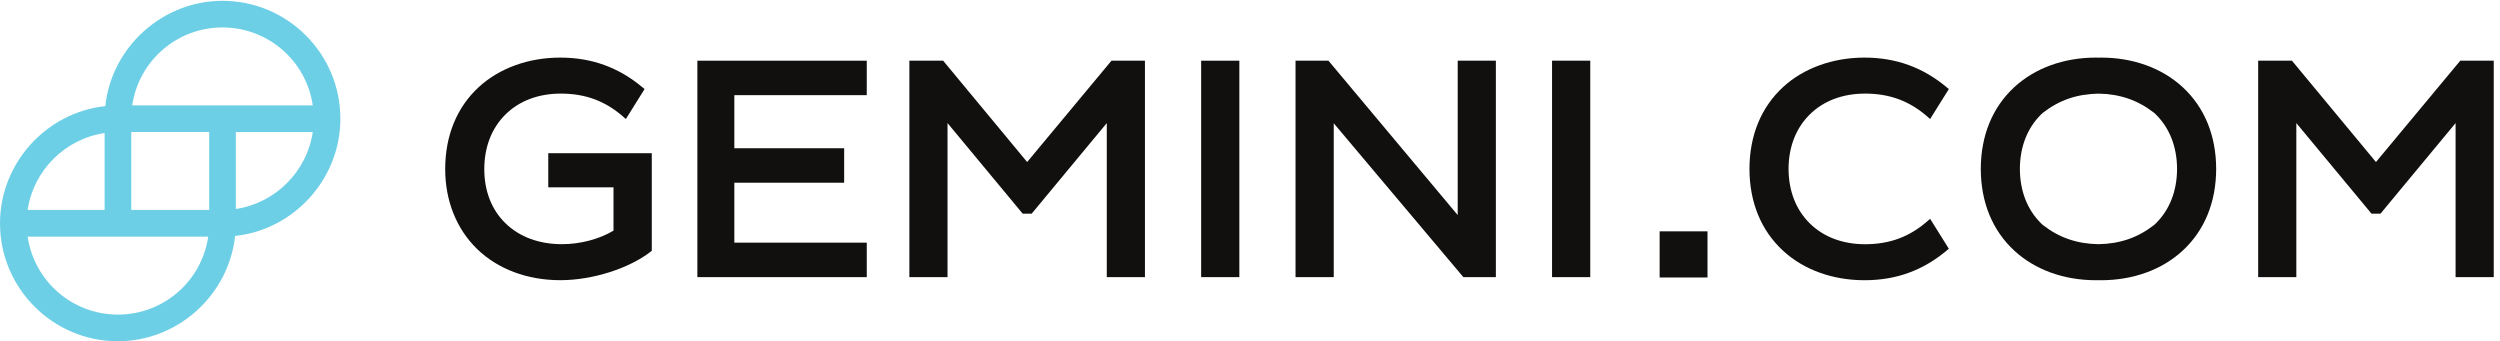 <?xml version="1.0" encoding="UTF-8" standalone="no"?>
<!-- Created with Inkscape (http://www.inkscape.org/) -->

<svg
   version="1.1"
   id="svg1"
   width="400"
   height="54.6"
   viewBox="0 0 400 54.6"
   sodipodi:docname="Gemini.com - Black Logo.eps"
   xmlns:inkscape="http://www.inkscape.org/namespaces/inkscape"
   xmlns:sodipodi="http://sodipodi.sourceforge.net/DTD/sodipodi-0.dtd"
   xmlns="http://www.w3.org/2000/svg"
   xmlns:svg="http://www.w3.org/2000/svg">
  <defs
     id="defs1" />
  <sodipodi:namedview
     id="namedview1"
     pagecolor="#ffffff"
     bordercolor="#000000"
     borderopacity="0.25"
     inkscape:showpageshadow="2"
     inkscape:pageopacity="0.0"
     inkscape:pagecheckerboard="0"
     inkscape:deskcolor="#d1d1d1">
    <inkscape:page
       x="0"
       y="0"
       inkscape:label="1"
       id="page1"
       width="400"
       height="54.6"
       margin="0"
       bleed="0" />
  </sodipodi:namedview>
  <g
     id="g1"
     inkscape:groupmode="layer"
     inkscape:label="1">
    <g
       id="group-R5">
      <path
         id="path2"
         d="m 659.547,185.133 h 78.5 v -52.07 c -16.906,-10.204 -40.055,-16.293 -61.906,-16.293 -27.465,0 -50.895,8.601 -67.758,24.878 -16.867,16.262 -25.774,38.872 -25.774,65.348 0,26.481 8.778,49.258 25.387,65.711 16.664,16.508 39.719,25.223 66.672,25.223 29.527,0 53.383,-8.828 75.066,-27.785 l 3.192,-2.782 22.504,36.016 -2.422,2.012 c -28.797,24.121 -61.223,35.847 -99.11,35.847 -37.882,0 -73.066,-12.586 -97.867,-35.425 -26.465,-24.336 -40.461,-58.508 -40.461,-98.817 0,-38.023 13.715,-72.207 38.629,-96.25 24.918,-24.043 60.34,-37.281 99.766,-37.281 39.422,0 83.176,14.406 108.707,34.246 l 1.422,1.062 V 226.195 H 659.57 v -41.05 l -0.023,-0.012"
         style="fill:#11100f;fill-opacity:1;fill-rule:nonzero;stroke:none"
         transform="matrix(0.133,0,0,-0.133,0,54.6)" />
      <path
         id="path3"
         d="M 838.938,77.144 H 1042.72 V 118.617 H 883.422 v 72.094 h 132.108 v 41.473 H 883.422 v 63.863 h 159.298 v 41.461 H 838.938 V 77.144"
         style="fill:#11100f;fill-opacity:1;fill-rule:nonzero;stroke:none"
         transform="matrix(0.133,0,0,-0.133,0,54.6)" />
      <path
         id="path4"
         d="m 1235.67,215.602 -101.06,121.906 h -40.64 V 77.144 h 45.91 V 262.457 l 90.41,-108.953 h 10.84 l 90.34,108.953 V 77.144 h 45.91 V 337.508 H 1337.1 L 1235.67,215.602"
         style="fill:#11100f;fill-opacity:1;fill-rule:nonzero;stroke:none"
         transform="matrix(0.133,0,0,-0.133,0,54.6)" />
      <path
         id="path5"
         d="m 1490.95,337.508 h -45.96 V 77.144 h 45.96 V 337.508"
         style="fill:#11100f;fill-opacity:1;fill-rule:nonzero;stroke:none"
         transform="matrix(0.133,0,0,-0.133,0,54.6)" />
      <path
         id="path6"
         d="m 1753.63,151.785 -154.45,184.481 -1.06,1.308 h -39.58 V 77.144 h 45.97 V 262.211 l 154.81,-183.762 1.06,-1.305 h 39.16 V 337.574 h -45.91 V 151.785"
         style="fill:#11100f;fill-opacity:1;fill-rule:nonzero;stroke:none"
         transform="matrix(0.133,0,0,-0.133,0,54.6)" />
      <path
         id="path7"
         d="m 1913.1,337.508 h -45.97 V 77.144 h 45.97 V 337.508"
         style="fill:#11100f;fill-opacity:1;fill-rule:nonzero;stroke:none"
         transform="matrix(0.133,0,0,-0.133,0,54.6)" />
      <path
         id="path8"
         d="M 267.656,409.547 C 195.68,409.547 134.305,354.156 126.664,282.883 55.391,275.246 0,213.867 0,141.891 0,63.695 63.621,0 141.824,0 213.805,0 275.18,55.391 282.82,126.664 c 71.274,7.641 126.664,69.016 126.664,140.992 0.063,78.258 -63.621,141.891 -141.828,141.891 z M 376.25,251.664 c -6.984,-47.512 -45.086,-85.551 -92.531,-92.535 v 92.535 z M 33.234,157.949 c 6.984,47.512 45.086,85.551 92.598,92.535 V 157.949 Z M 250.473,125.844 C 242.59,72.106 196.617,32.066 141.879,32.066 87.141,32.066 41.168,72.117 33.285,125.844 Z m 1.191,32.105 h -93.777 v 93.778 h 93.777 z M 376.25,283.715 H 159.063 c 7.882,53.726 53.855,93.781 108.593,93.781 54.742,0 100.778,-40.055 108.594,-93.781"
         style="fill:#6dcfe6;fill-opacity:1;fill-rule:nonzero;stroke:none"
         transform="matrix(0.133,0,0,-0.133,0,54.6)" />
      <path
         id="path9"
         d="m 2054.14,132.215 h -57.59 V 76.707 h 57.59 v 55.508"
         style="fill:#11100f;fill-opacity:1;fill-rule:nonzero;stroke:none"
         transform="matrix(0.133,0,0,-0.133,0,54.6)" />
      <path
         id="path10"
         d="m 2858.29,215.602 -101.06,121.906 h -40.64 V 77.144 h 45.91 V 262.457 l 90.41,-108.953 h 10.84 l 90.34,108.953 V 77.144 H 3000 V 337.508 h -40.28 L 2858.29,215.602"
         style="fill:#11100f;fill-opacity:1;fill-rule:nonzero;stroke:none"
         transform="matrix(0.133,0,0,-0.133,0,54.6)" />
      <path
         id="path11"
         d="m 2243.7,297.93 c 29.53,0 53.38,-8.828 75.07,-27.785 l 3.19,-2.782 22.51,36.016 -2.43,2.012 c -28.79,24.121 -61.22,35.847 -99.1,35.847 -37.89,0 -73.07,-12.586 -97.87,-35.425 -26.4,-24.274 -40.39,-58.329 -40.46,-98.481 0.07,-40.168 14.06,-74.207 40.46,-98.48 24.8,-22.852 59.56,-35.426 97.87,-35.426 38.3,0 70.31,11.726 99.1,35.847 l 2.43,2.012 -22.51,36.016 -3.19,-2.781 c -21.69,-18.957 -45.54,-27.786 -75.07,-27.786 -26.95,0 -50.01,8.727 -66.67,25.219 -16.54,16.395 -25.31,39.004 -25.39,65.379 0.08,26.391 8.85,48.984 25.39,65.375 16.66,16.508 39.72,25.223 66.67,25.223"
         style="fill:#11100f;fill-opacity:1;fill-rule:nonzero;stroke:none"
         transform="matrix(0.133,0,0,-0.133,0,54.6)" />
      <path
         id="path12"
         d="m 2455.31,272.707 c 0.7,0.691 1.41,1.336 2.13,2 19.59,15.316 41.12,22.738 67.03,23.184 25.92,-0.446 47.45,-7.868 67.03,-23.184 0.72,-0.652 1.44,-1.309 2.13,-2 16.55,-16.391 25.31,-39 25.39,-65.375 -0.08,-26.391 -8.84,-48.984 -25.39,-65.379 -0.69,-0.691 -1.41,-1.332 -2.13,-1.996 -19.58,-15.316 -41.11,-22.738 -67.03,-23.187 -25.91,0.449 -47.44,7.871 -67.03,23.187 -0.72,0.652 -1.43,1.305 -2.13,1.996 -16.54,16.395 -25.31,39.004 -25.38,65.379 0.07,26.391 8.84,48.984 25.38,65.375 z m 170.3,33.106 c -24.8,22.851 -59.56,35.425 -97.87,35.425 -1.1,0 -2.17,-0.039 -3.25,-0.066 -1.09,0.027 -2.17,0.066 -3.26,0.066 -38.31,0 -73.07,-12.586 -97.87,-35.425 -26.4,-24.274 -40.38,-58.329 -40.46,-98.481 0.08,-40.168 14.06,-74.207 40.46,-98.48 24.8,-22.852 59.56,-35.426 97.87,-35.426 1.1,0 2.18,0.039 3.26,0.062 1.08,-0.024 2.16,-0.062 3.25,-0.062 38.31,0 73.07,12.586 97.87,35.426 26.4,24.273 40.38,58.328 40.46,98.48 -0.08,40.164 -14.06,74.207 -40.46,98.481"
         style="fill:#11100f;fill-opacity:1;fill-rule:nonzero;stroke:none"
         transform="matrix(0.133,0,0,-0.133,0,54.6)" />
    </g>
  </g>
</svg>
